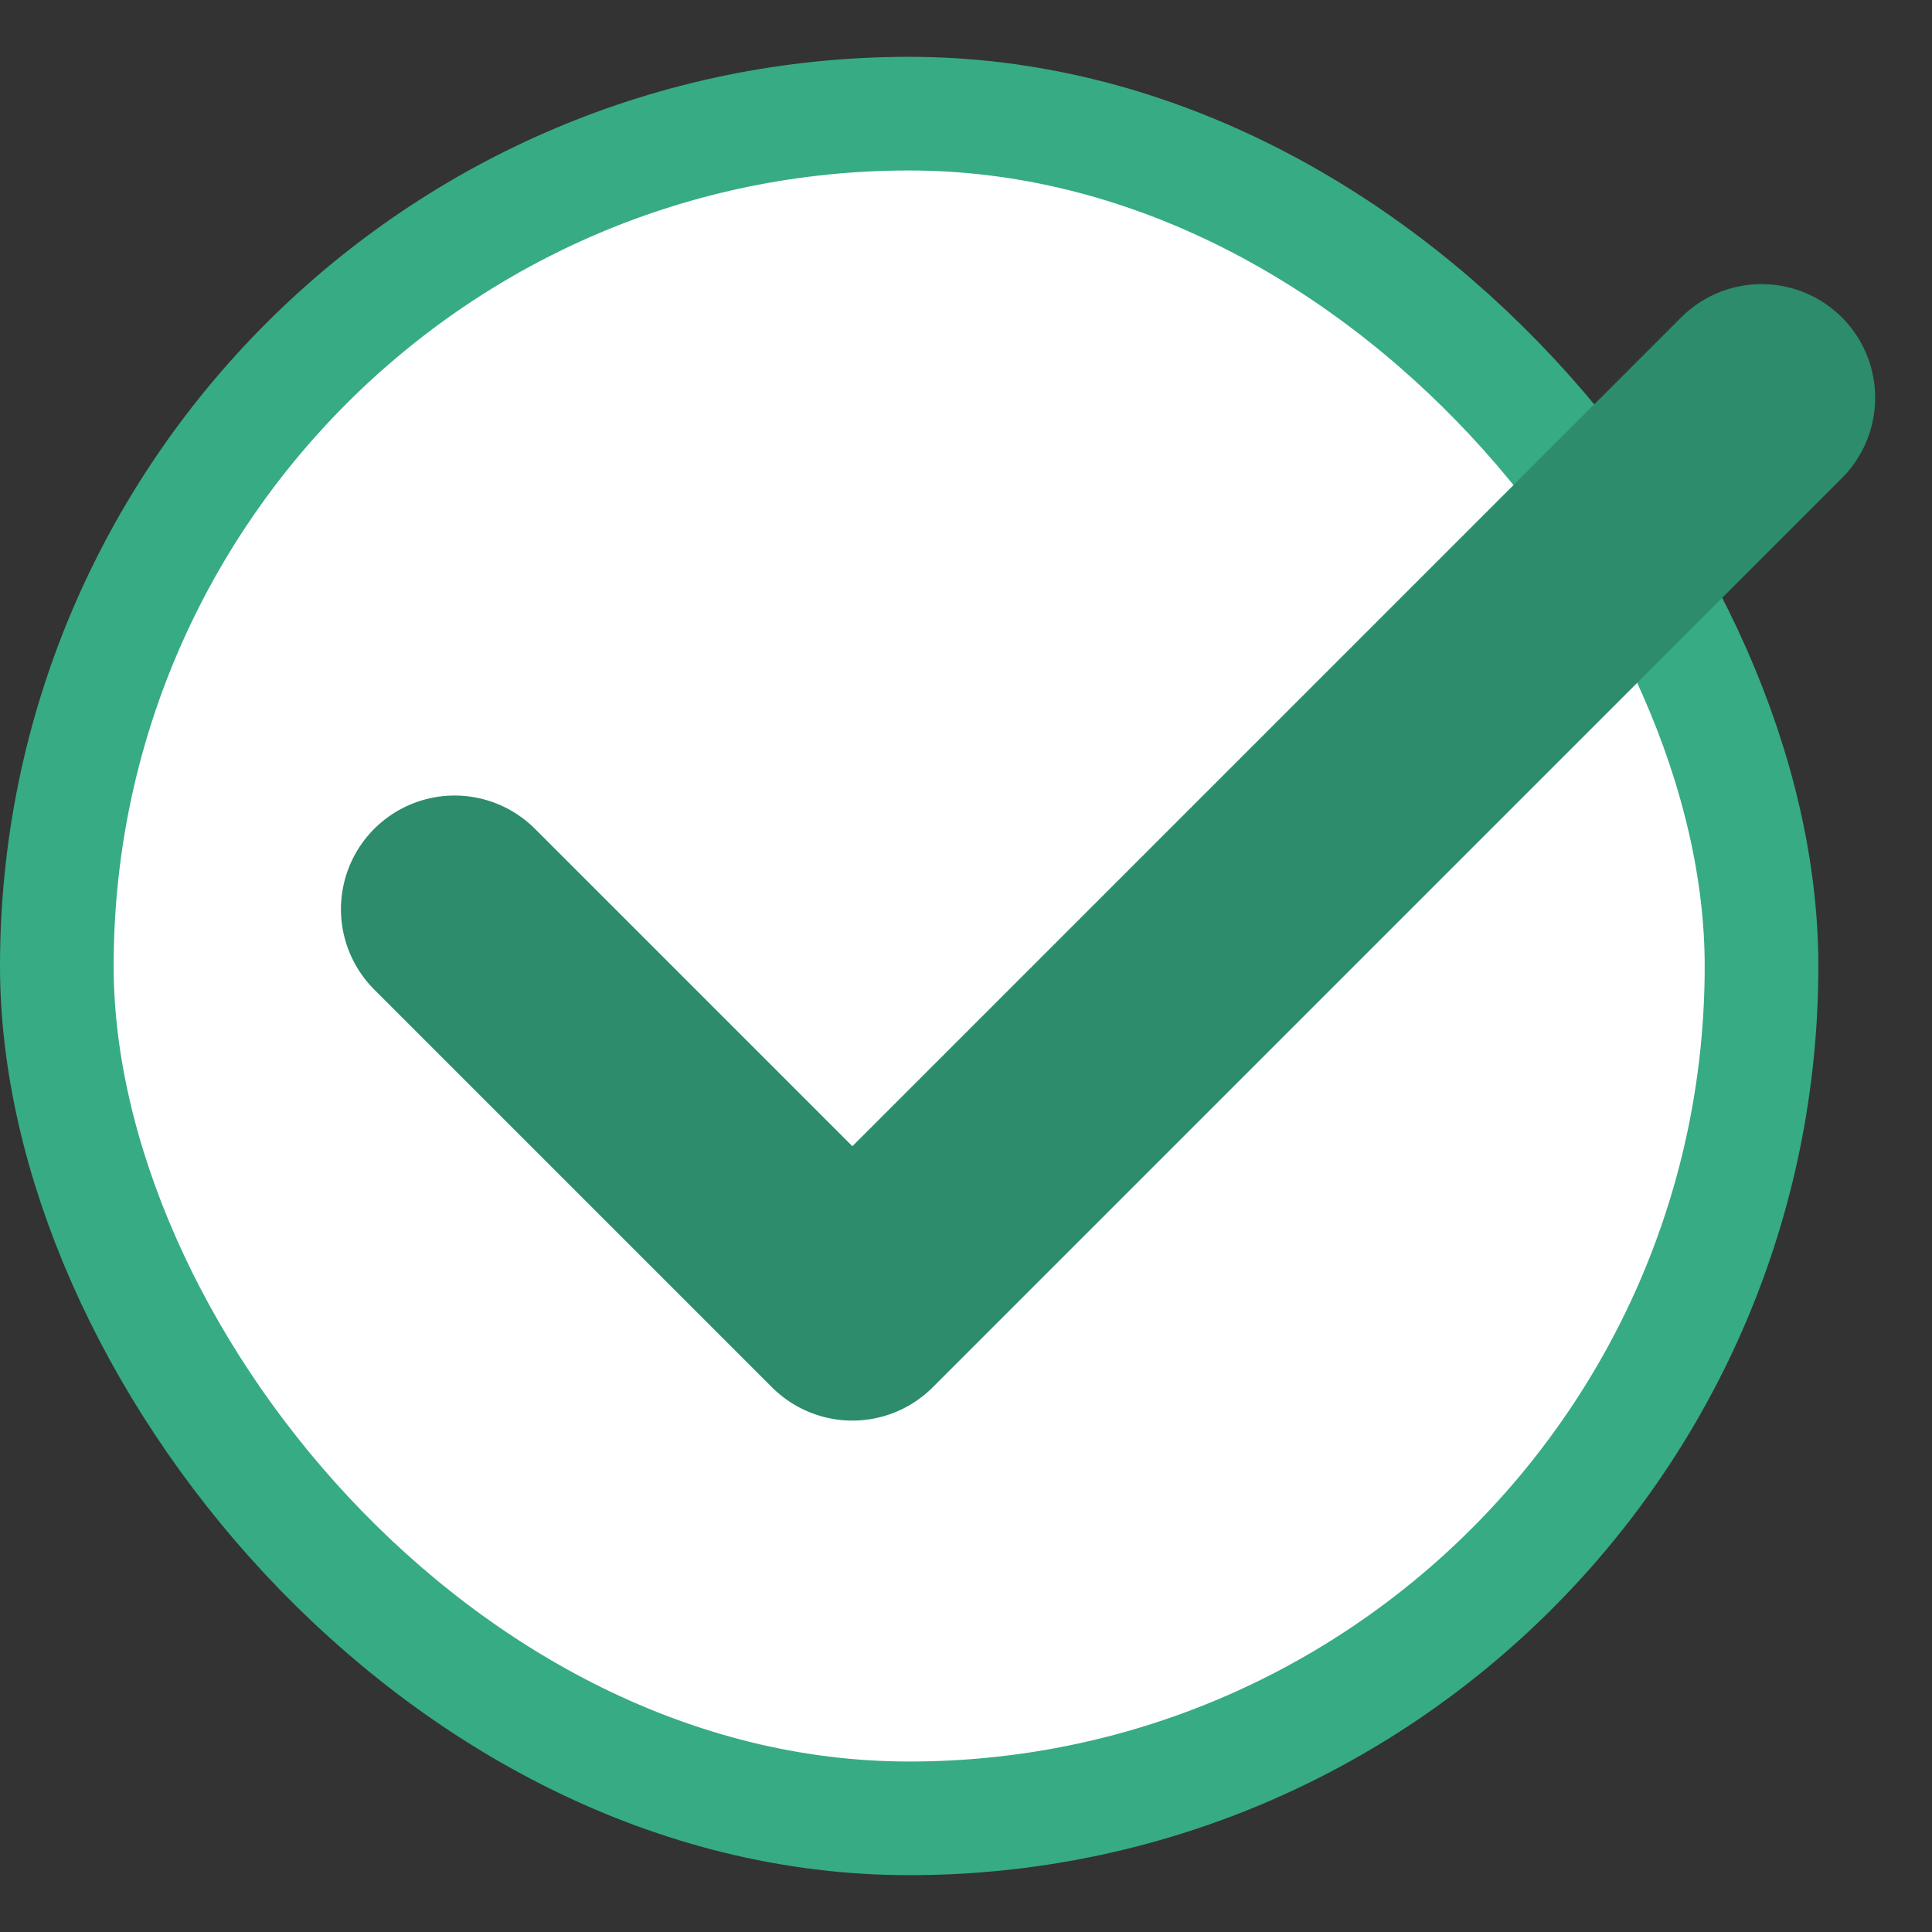 <svg width="17" height="17" viewBox="0 0 17 17" fill="none" xmlns="http://www.w3.org/2000/svg">
<rect x="0" y="0" width="17" height="17" fill="#333333" stroke="none"/>
<rect x="0.5" y="1" width="15" height="15" rx="7.5" fill="white"/>
<rect x="0.5" y="1" width="15" height="15" rx="7.5" stroke="#36AB84"/>
<path d="M4 8L7.5 11.5L15.5 3.5" stroke="#2C8C6C" stroke-width="2" stroke-linecap="round" stroke-linejoin="round"/>
</svg>
